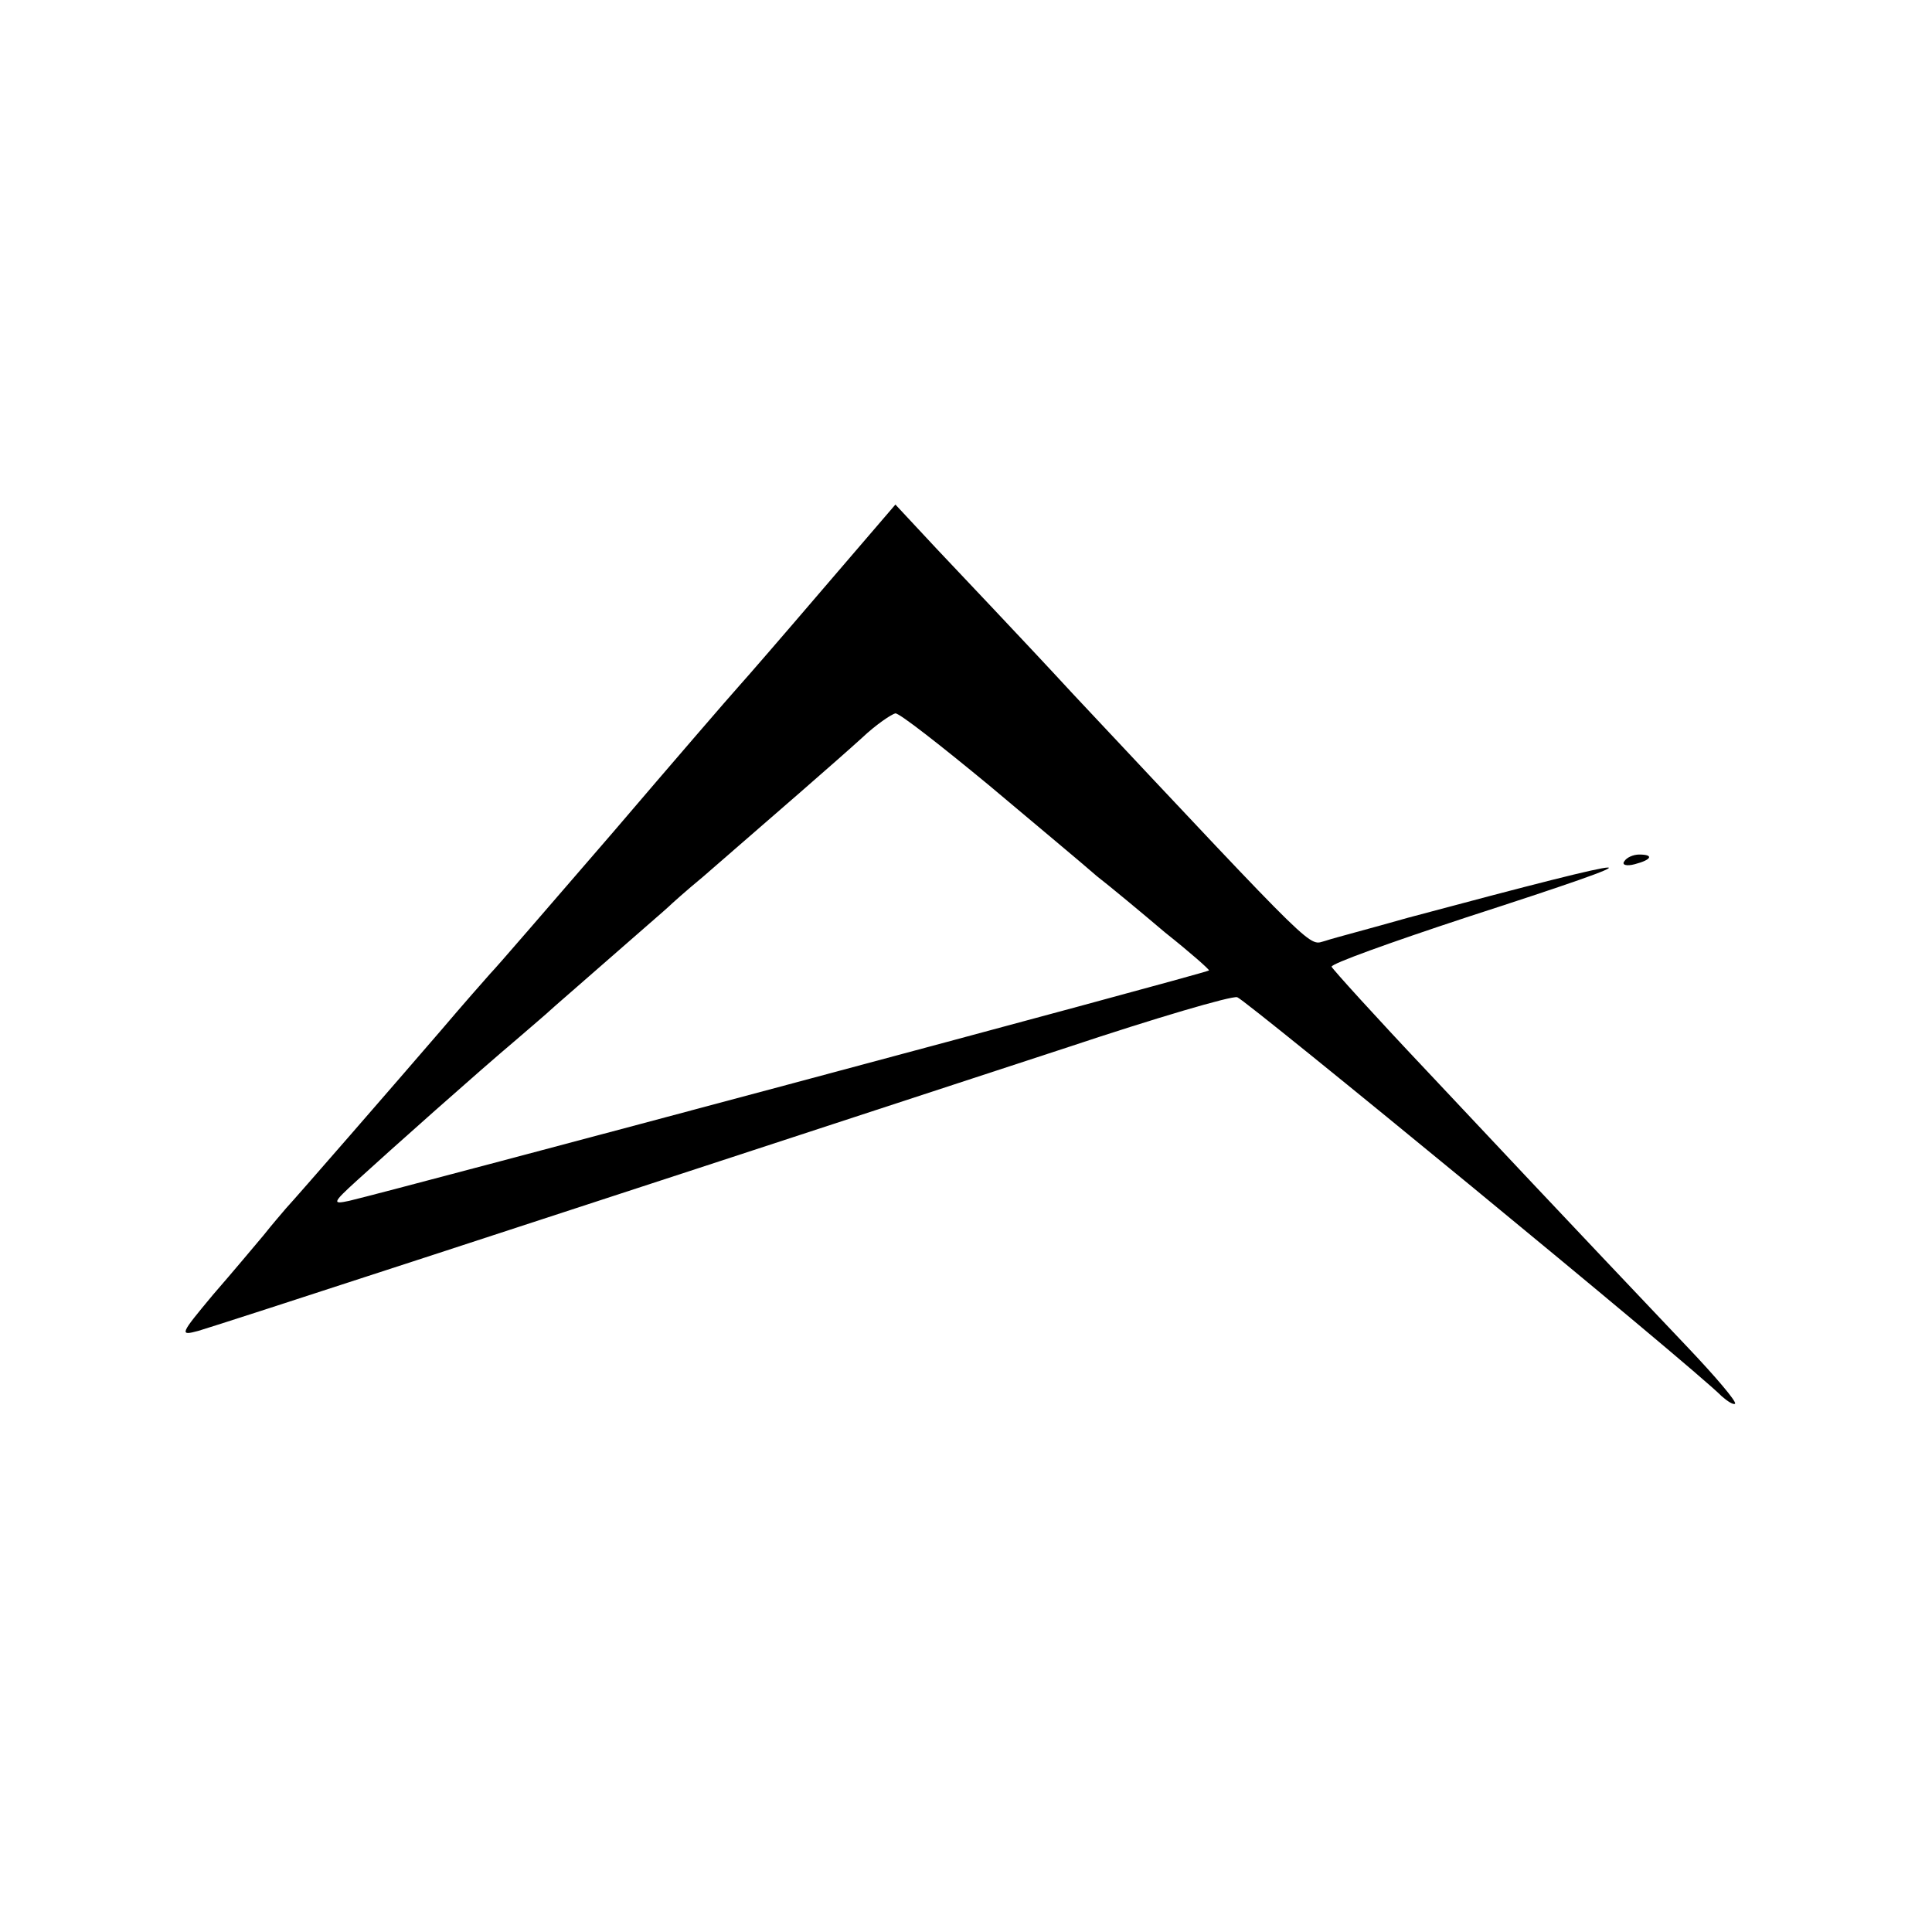 <?xml version="1.0" standalone="no"?>
<!DOCTYPE svg PUBLIC "-//W3C//DTD SVG 20010904//EN"
 "http://www.w3.org/TR/2001/REC-SVG-20010904/DTD/svg10.dtd">
<svg version="1.0" xmlns="http://www.w3.org/2000/svg"
 width="260pt" height="260pt" viewBox="0 0 260 260"
 preserveAspectRatio="xMidYMid meet">
<g transform="translate(0,260) scale(0.1,-0.1)"
fill="#000000" stroke="none">
<path d="M1108 1808 c-53 -62 -105 -122 -115 -133 -10 -11 -86 -99 -168 -195
-83 -96 -157 -182 -165 -190 -8 -9 -38 -43 -66 -76 -62 -72 -195 -225 -209
-240 -5 -6 -19 -22 -30 -36 -11 -13 -41 -49 -68 -80 -45 -54 -46 -56 -20 -49
43 13 411 133 1171 382 117 39 219 69 227 67 11 -3 614 -498 652 -537 8 -7 16
-12 18 -10 2 3 -26 36 -63 75 -67 71 -122 128 -352 373 -69 73 -126 136 -128
140 -1 4 80 33 180 66 278 90 259 90 -77 0 -49 -14 -99 -27 -111 -31 -24 -6
-3 -27 -339 331 -71 77 -155 165 -185 197 l-55 59 -97 -113z m222 -264 c63
-53 129 -108 146 -123 18 -14 59 -48 92 -76 34 -27 60 -50 59 -51 -5 -4 -1097
-296 -1157 -310 -23 -5 -23 -3 10 27 46 42 164 147 215 190 22 19 42 36 45 39
3 3 39 34 80 70 41 36 77 67 80 70 3 3 23 21 46 40 98 85 181 157 214 187 19
18 40 32 45 33 6 0 62 -44 125 -96z"/>
<path d="M2186 1441 c-4 -5 3 -7 14 -4 23 6 26 13 6 13 -8 0 -17 -4 -20 -9z"/>
</g>
</svg>
